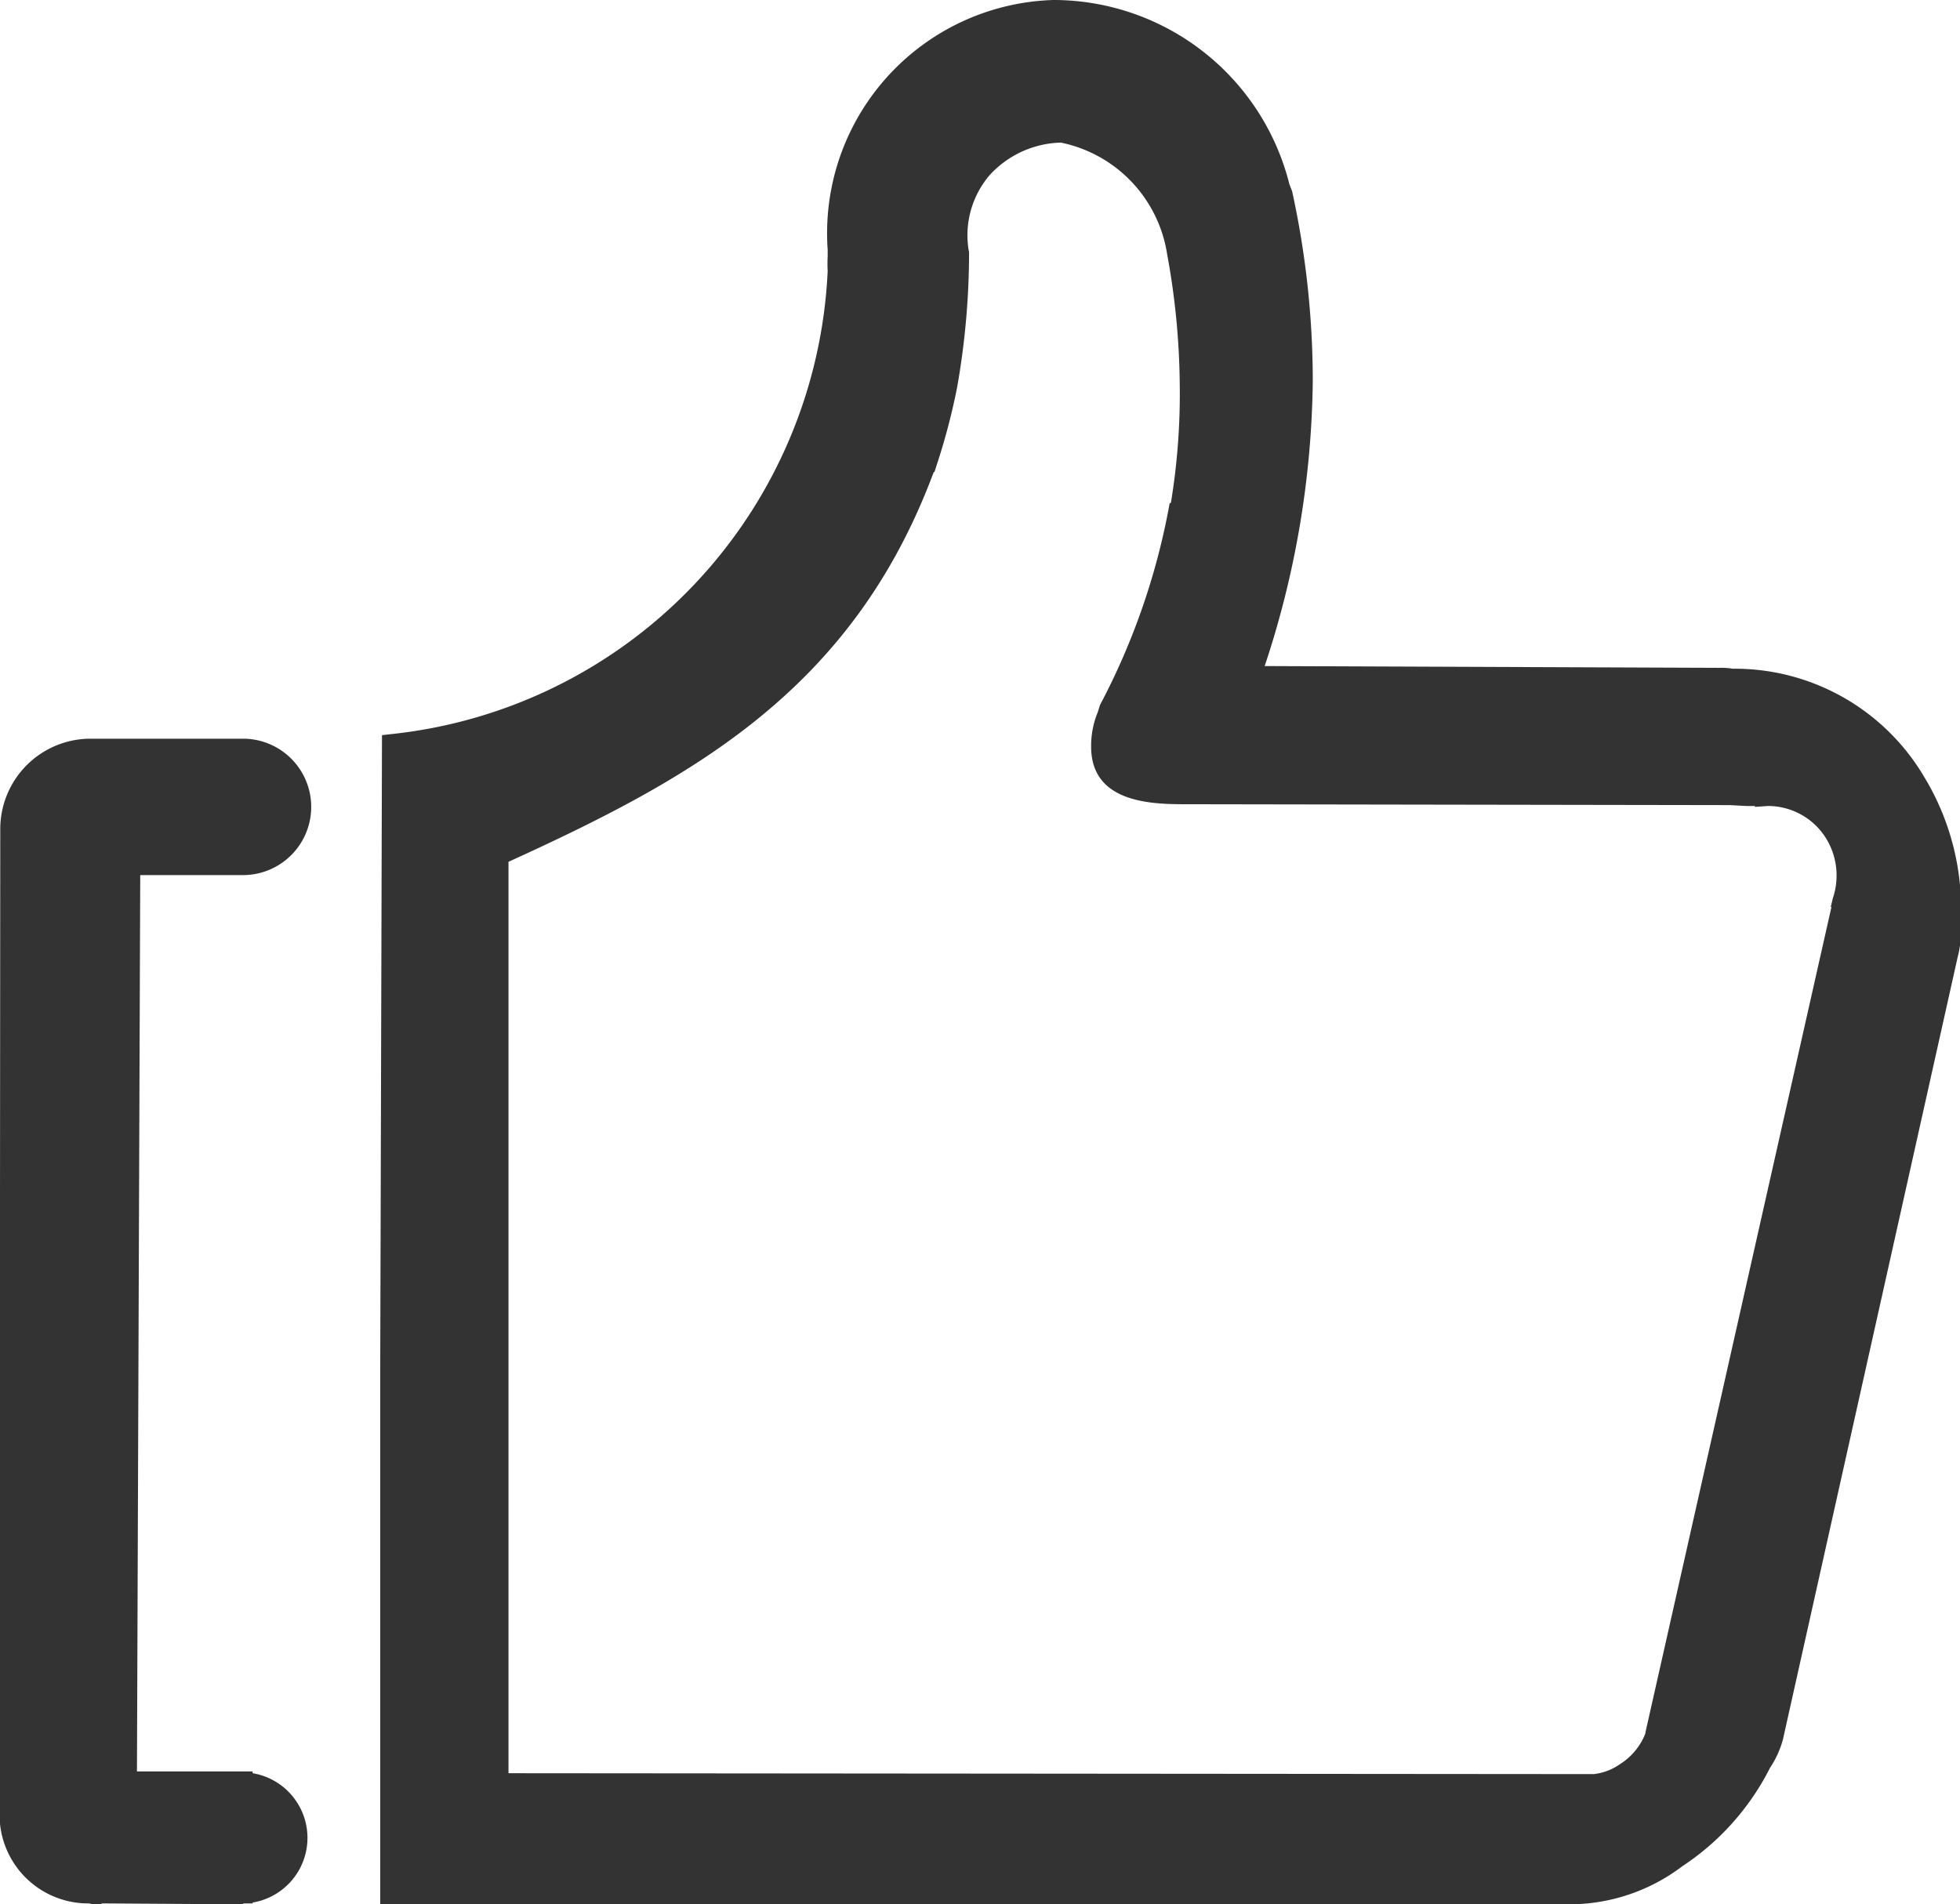 <svg xmlns="http://www.w3.org/2000/svg" width="22.125" height="21.5" viewBox="0 0 22.125 21.5">
  <defs>
    <style>
      .cls-1 {
        fill: #333;
        fill-rule: evenodd;
      }
    </style>
  </defs>
  <path id="bangzhuimgfz1" class="cls-1" d="M836.624,1949.13a0.77,0.77,0,1,0-.012-1.54h-1.721a1.02,1.02,0,0,0-1.013,1.02l-0.008,11.12a1,1,0,0,0,1.012,1.01l0.044,0.01h0.054a0.058,0.058,0,0,0,.047-0.01l1.571,0.01a0.068,0.068,0,0,0,.029-0.01h0.1v-0.01a0.74,0.74,0,0,0,0-1.46v-0.02h-1.306l0.037-10.12h1.17Zm18.965-1.12a2.483,2.483,0,0,0-2.155-1.21,0.767,0.767,0,0,0-.152-0.01l-5.131-.02a10.529,10.529,0,0,0,.543-3.22,10.053,10.053,0,0,0-.233-2.14l-0.031-.08h0a2.747,2.747,0,0,0-2.664-2.08,2.634,2.634,0,0,0-2.548,2.82v0.08a1.382,1.382,0,0,0,0,.16,5.512,5.512,0,0,1-4.943,5.23l-0.088.01-0.02,7.2v6h13.424a2.109,2.109,0,0,0,1.275-.43,2.888,2.888,0,0,0,.989-1.11,1.1,1.1,0,0,0,.146-0.32l1.974-8.84a0.974,0.974,0,0,0,.03-0.33A2.874,2.874,0,0,0,855.589,1948.01Zm-1.024,1.38-0.024.1h0.008l-2.1,9.32,0,0.01a0.719,0.719,0,0,1-.291.35,0.633,0.633,0,0,1-.292.11h-0.117l-12.134-.01,0-10.29c2.085-.95,3.884-1.94,4.8-4.4h0.008l0.029-.09a7.34,7.34,0,0,0,.226-0.86,8.727,8.727,0,0,0,.136-1.53,1.044,1.044,0,0,1,.23-0.87,1.127,1.127,0,0,1,.806-0.37,1.523,1.523,0,0,1,1.2,1.26,8.454,8.454,0,0,1,.142,1.45,7.574,7.574,0,0,1-.1,1.36h-0.013l-0.015.08a7.847,7.847,0,0,1-.772,2.2l-0.025.08h0a1,1,0,0,0-.075.39c0,0.65.711,0.65,1.093,0.65l6.118,0.01,0.188,0.01h0.094v0.01l0.145-.01a0.771,0.771,0,0,1,.667.38A0.8,0.8,0,0,1,854.565,1949.39Z" transform="translate(-833.875 -1939.25)"/>
</svg>
